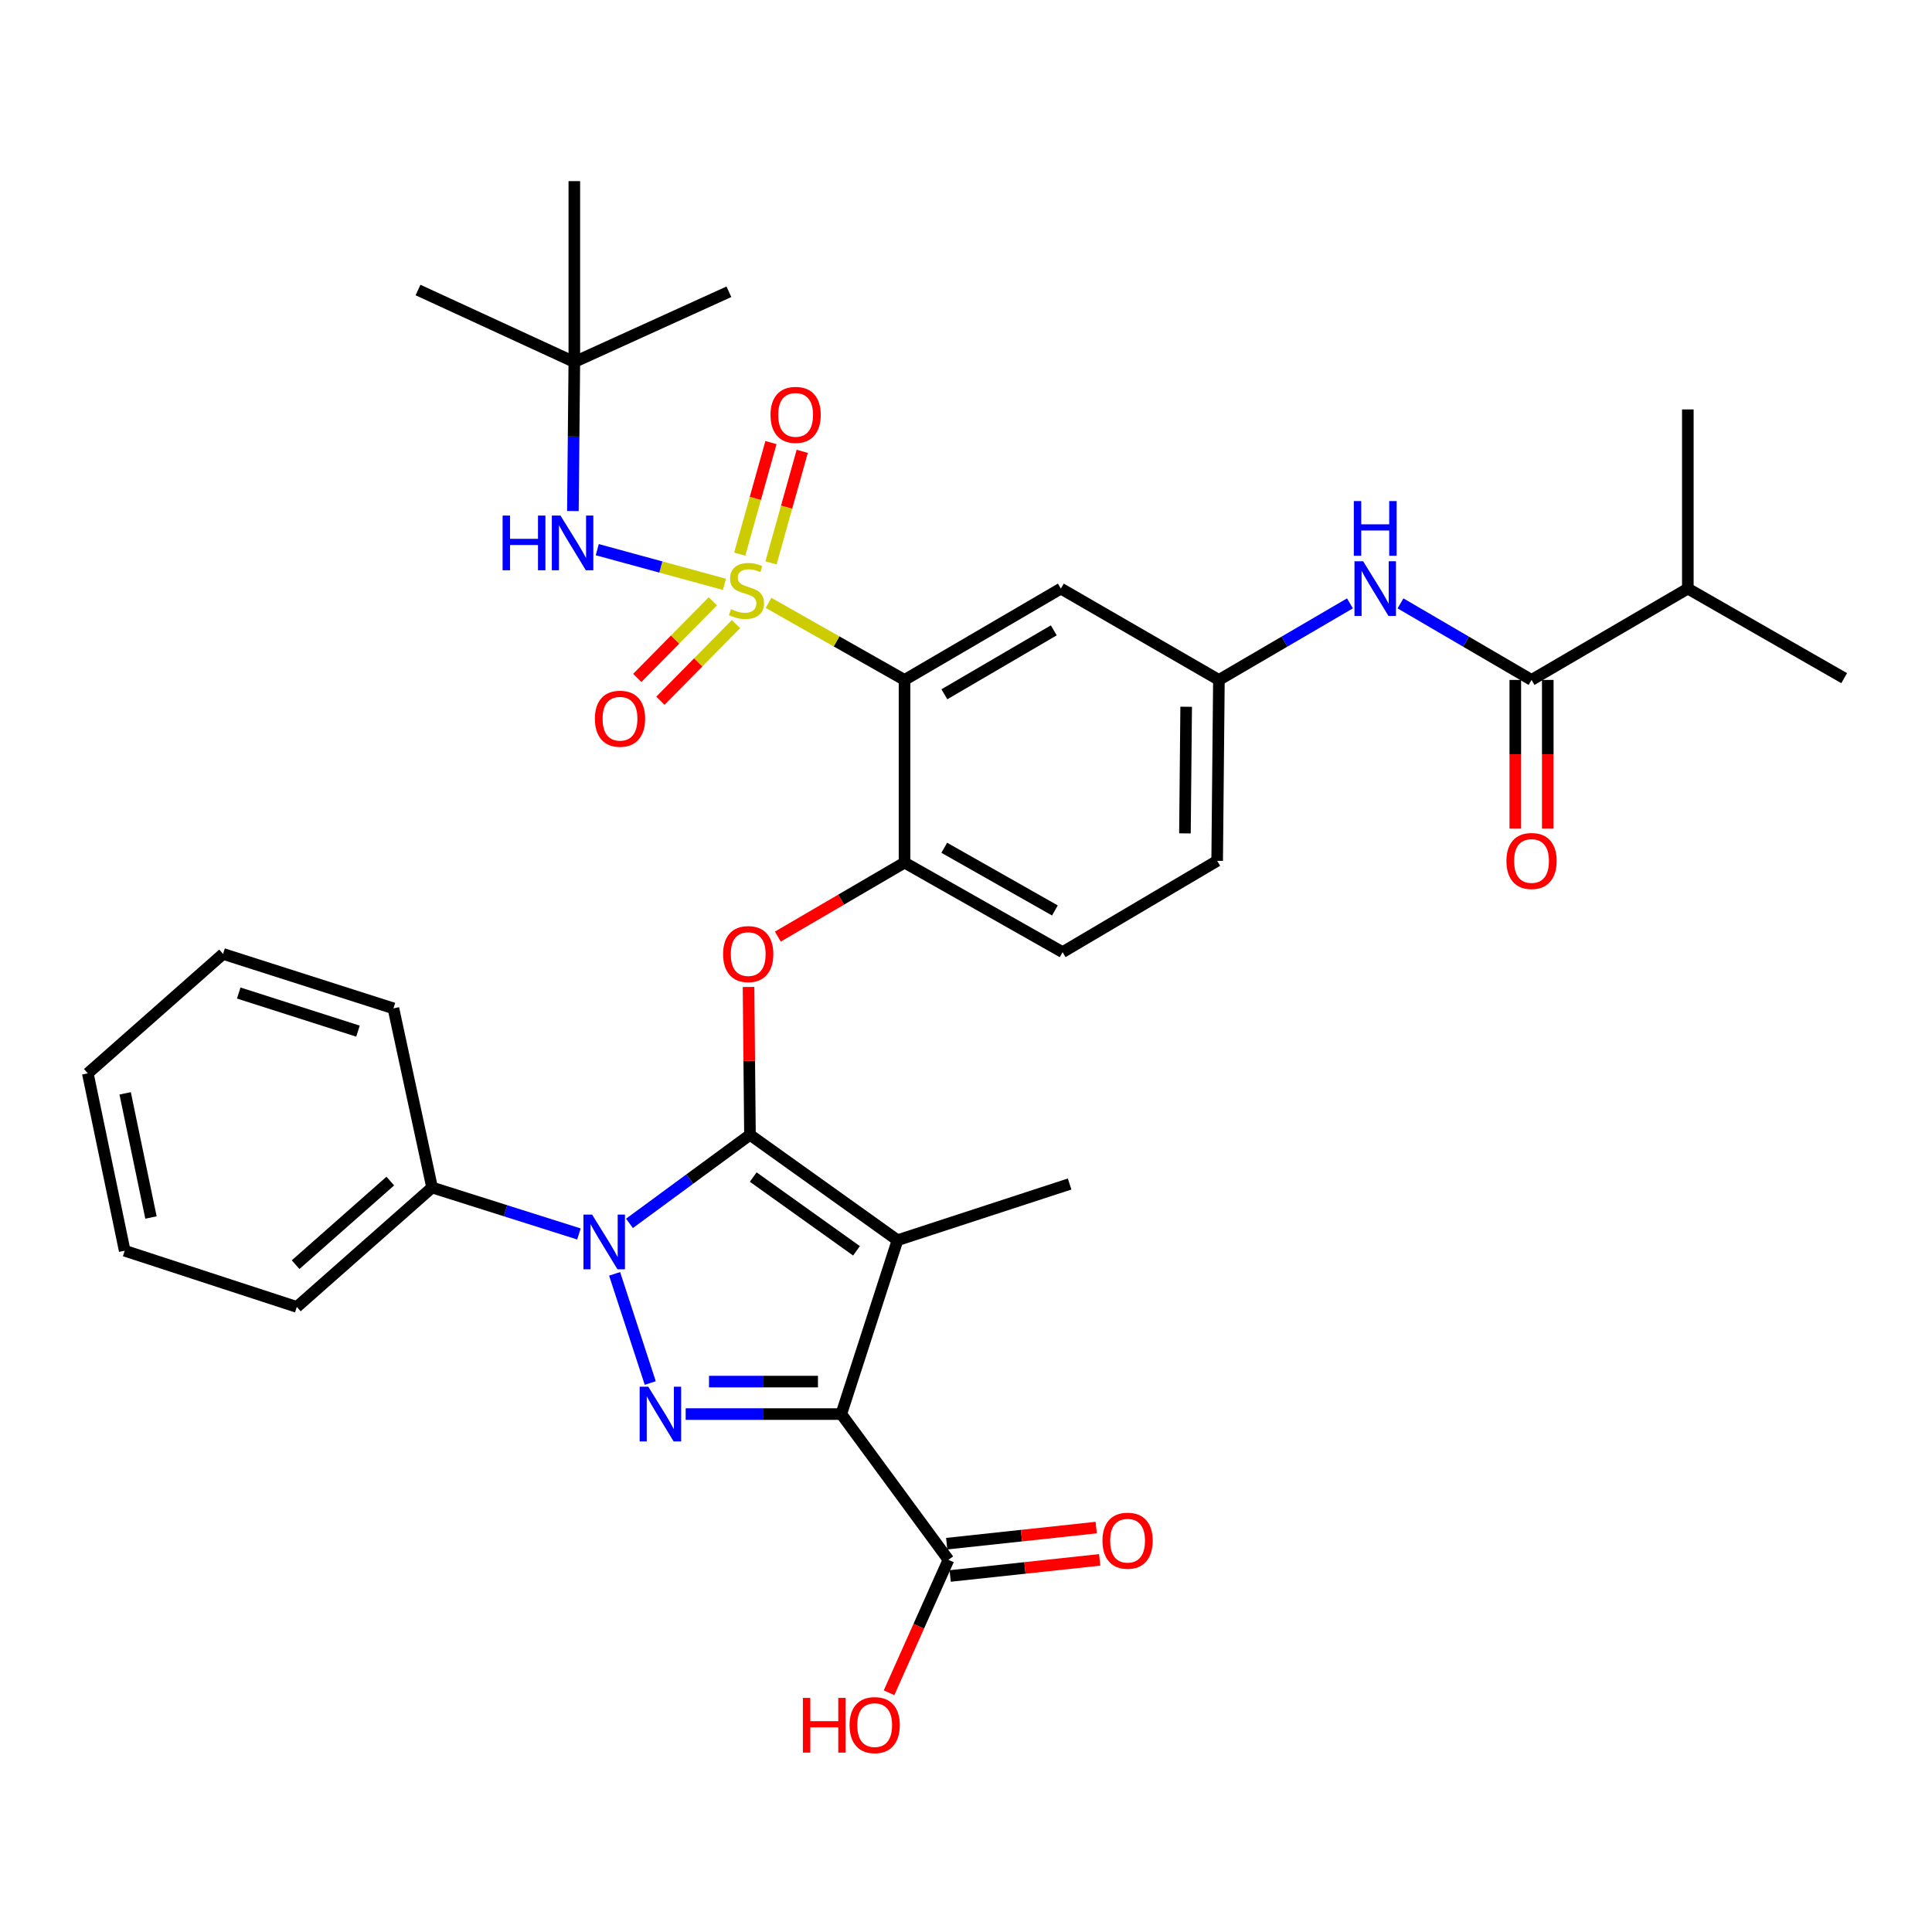 <?xml version='1.0' encoding='iso-8859-1'?>
<svg version='1.1' baseProfile='full'
              xmlns='http://www.w3.org/2000/svg'
                      xmlns:rdkit='http://www.rdkit.org/xml'
                      xmlns:xlink='http://www.w3.org/1999/xlink'
                  xml:space='preserve'
width='1000px' height='1000px' viewBox='0 0 1000 1000'>
<!-- END OF HEADER -->
<rect style='opacity:1.0;fill:#FFFFFF;stroke:none' width='1000' height='1000' x='0' y='0'> </rect>
<path class='bond-0' d='M 698.732,312.304 L 664.819,332.118' style='fill:none;fill-rule:evenodd;stroke:#0000FF;stroke-width:6px;stroke-linecap:butt;stroke-linejoin:miter;stroke-opacity:1' />
<path class='bond-0' d='M 664.819,332.118 L 630.907,351.932' style='fill:none;fill-rule:evenodd;stroke:#000000;stroke-width:6px;stroke-linecap:butt;stroke-linejoin:miter;stroke-opacity:1' />
<path class='bond-1' d='M 724.897,312.304 L 758.809,332.118' style='fill:none;fill-rule:evenodd;stroke:#0000FF;stroke-width:6px;stroke-linecap:butt;stroke-linejoin:miter;stroke-opacity:1' />
<path class='bond-1' d='M 758.809,332.118 L 792.722,351.932' style='fill:none;fill-rule:evenodd;stroke:#000000;stroke-width:6px;stroke-linecap:butt;stroke-linejoin:miter;stroke-opacity:1' />
<path class='bond-2' d='M 299.657,638.696 L 261.65,626.674' style='fill:none;fill-rule:evenodd;stroke:#0000FF;stroke-width:6px;stroke-linecap:butt;stroke-linejoin:miter;stroke-opacity:1' />
<path class='bond-2' d='M 261.65,626.674 L 223.643,614.652' style='fill:none;fill-rule:evenodd;stroke:#000000;stroke-width:6px;stroke-linecap:butt;stroke-linejoin:miter;stroke-opacity:1' />
<path class='bond-3' d='M 318.121,659.335 L 336.573,715.853' style='fill:none;fill-rule:evenodd;stroke:#0000FF;stroke-width:6px;stroke-linecap:butt;stroke-linejoin:miter;stroke-opacity:1' />
<path class='bond-4' d='M 325.814,633.218 L 356.999,610.298' style='fill:none;fill-rule:evenodd;stroke:#0000FF;stroke-width:6px;stroke-linecap:butt;stroke-linejoin:miter;stroke-opacity:1' />
<path class='bond-4' d='M 356.999,610.298 L 388.185,587.378' style='fill:none;fill-rule:evenodd;stroke:#000000;stroke-width:6px;stroke-linecap:butt;stroke-linejoin:miter;stroke-opacity:1' />
<path class='bond-5' d='M 354.9,731.922 L 395.179,731.922' style='fill:none;fill-rule:evenodd;stroke:#0000FF;stroke-width:6px;stroke-linecap:butt;stroke-linejoin:miter;stroke-opacity:1' />
<path class='bond-5' d='M 395.179,731.922 L 435.457,731.922' style='fill:none;fill-rule:evenodd;stroke:#000000;stroke-width:6px;stroke-linecap:butt;stroke-linejoin:miter;stroke-opacity:1' />
<path class='bond-5' d='M 366.983,715.109 L 395.179,715.109' style='fill:none;fill-rule:evenodd;stroke:#0000FF;stroke-width:6px;stroke-linecap:butt;stroke-linejoin:miter;stroke-opacity:1' />
<path class='bond-5' d='M 395.179,715.109 L 423.374,715.109' style='fill:none;fill-rule:evenodd;stroke:#000000;stroke-width:6px;stroke-linecap:butt;stroke-linejoin:miter;stroke-opacity:1' />
<path class='bond-6' d='M 435.457,731.922 L 490.912,807.365' style='fill:none;fill-rule:evenodd;stroke:#000000;stroke-width:6px;stroke-linecap:butt;stroke-linejoin:miter;stroke-opacity:1' />
<path class='bond-7' d='M 435.457,731.922 L 464.544,641.926' style='fill:none;fill-rule:evenodd;stroke:#000000;stroke-width:6px;stroke-linecap:butt;stroke-linejoin:miter;stroke-opacity:1' />
<path class='bond-8' d='M 464.544,641.926 L 553.633,612.84' style='fill:none;fill-rule:evenodd;stroke:#000000;stroke-width:6px;stroke-linecap:butt;stroke-linejoin:miter;stroke-opacity:1' />
<path class='bond-9' d='M 464.544,641.926 L 388.185,587.378' style='fill:none;fill-rule:evenodd;stroke:#000000;stroke-width:6px;stroke-linecap:butt;stroke-linejoin:miter;stroke-opacity:1' />
<path class='bond-9' d='M 443.317,647.424 L 389.866,609.241' style='fill:none;fill-rule:evenodd;stroke:#000000;stroke-width:6px;stroke-linecap:butt;stroke-linejoin:miter;stroke-opacity:1' />
<path class='bond-10' d='M 388.185,587.378 L 387.811,549.114' style='fill:none;fill-rule:evenodd;stroke:#000000;stroke-width:6px;stroke-linecap:butt;stroke-linejoin:miter;stroke-opacity:1' />
<path class='bond-10' d='M 387.811,549.114 L 387.437,510.849' style='fill:none;fill-rule:evenodd;stroke:#FF0000;stroke-width:6px;stroke-linecap:butt;stroke-linejoin:miter;stroke-opacity:1' />
<path class='bond-11' d='M 630.001,445.561 L 630.907,351.932' style='fill:none;fill-rule:evenodd;stroke:#000000;stroke-width:6px;stroke-linecap:butt;stroke-linejoin:miter;stroke-opacity:1' />
<path class='bond-11' d='M 613.325,431.354 L 613.959,365.814' style='fill:none;fill-rule:evenodd;stroke:#000000;stroke-width:6px;stroke-linecap:butt;stroke-linejoin:miter;stroke-opacity:1' />
<path class='bond-12' d='M 630.001,445.561 L 550,492.833' style='fill:none;fill-rule:evenodd;stroke:#000000;stroke-width:6px;stroke-linecap:butt;stroke-linejoin:miter;stroke-opacity:1' />
<path class='bond-13' d='M 402.612,484.785 L 435.399,465.631' style='fill:none;fill-rule:evenodd;stroke:#FF0000;stroke-width:6px;stroke-linecap:butt;stroke-linejoin:miter;stroke-opacity:1' />
<path class='bond-13' d='M 435.399,465.631 L 468.186,446.476' style='fill:none;fill-rule:evenodd;stroke:#000000;stroke-width:6px;stroke-linecap:butt;stroke-linejoin:miter;stroke-opacity:1' />
<path class='bond-14' d='M 630.907,351.932 L 549.094,304.66' style='fill:none;fill-rule:evenodd;stroke:#000000;stroke-width:6px;stroke-linecap:butt;stroke-linejoin:miter;stroke-opacity:1' />
<path class='bond-15' d='M 549.094,304.66 L 468.186,351.932' style='fill:none;fill-rule:evenodd;stroke:#000000;stroke-width:6px;stroke-linecap:butt;stroke-linejoin:miter;stroke-opacity:1' />
<path class='bond-15' d='M 545.439,326.267 L 488.804,359.358' style='fill:none;fill-rule:evenodd;stroke:#000000;stroke-width:6px;stroke-linecap:butt;stroke-linejoin:miter;stroke-opacity:1' />
<path class='bond-16' d='M 468.186,351.932 L 468.186,446.476' style='fill:none;fill-rule:evenodd;stroke:#000000;stroke-width:6px;stroke-linecap:butt;stroke-linejoin:miter;stroke-opacity:1' />
<path class='bond-17' d='M 468.186,351.932 L 432.991,331.988' style='fill:none;fill-rule:evenodd;stroke:#000000;stroke-width:6px;stroke-linecap:butt;stroke-linejoin:miter;stroke-opacity:1' />
<path class='bond-17' d='M 432.991,331.988 L 397.795,312.043' style='fill:none;fill-rule:evenodd;stroke:#CCCC00;stroke-width:6px;stroke-linecap:butt;stroke-linejoin:miter;stroke-opacity:1' />
<path class='bond-18' d='M 490.912,807.365 L 475.541,841.767' style='fill:none;fill-rule:evenodd;stroke:#000000;stroke-width:6px;stroke-linecap:butt;stroke-linejoin:miter;stroke-opacity:1' />
<path class='bond-18' d='M 475.541,841.767 L 460.171,876.17' style='fill:none;fill-rule:evenodd;stroke:#FF0000;stroke-width:6px;stroke-linecap:butt;stroke-linejoin:miter;stroke-opacity:1' />
<path class='bond-19' d='M 491.812,815.723 L 530.508,811.556' style='fill:none;fill-rule:evenodd;stroke:#000000;stroke-width:6px;stroke-linecap:butt;stroke-linejoin:miter;stroke-opacity:1' />
<path class='bond-19' d='M 530.508,811.556 L 569.203,807.389' style='fill:none;fill-rule:evenodd;stroke:#FF0000;stroke-width:6px;stroke-linecap:butt;stroke-linejoin:miter;stroke-opacity:1' />
<path class='bond-19' d='M 490.012,799.007 L 528.707,794.84' style='fill:none;fill-rule:evenodd;stroke:#000000;stroke-width:6px;stroke-linecap:butt;stroke-linejoin:miter;stroke-opacity:1' />
<path class='bond-19' d='M 528.707,794.84 L 567.403,790.673' style='fill:none;fill-rule:evenodd;stroke:#FF0000;stroke-width:6px;stroke-linecap:butt;stroke-linejoin:miter;stroke-opacity:1' />
<path class='bond-20' d='M 873.619,304.66 L 954.545,351.017' style='fill:none;fill-rule:evenodd;stroke:#000000;stroke-width:6px;stroke-linecap:butt;stroke-linejoin:miter;stroke-opacity:1' />
<path class='bond-21' d='M 873.619,304.66 L 873.619,211.927' style='fill:none;fill-rule:evenodd;stroke:#000000;stroke-width:6px;stroke-linecap:butt;stroke-linejoin:miter;stroke-opacity:1' />
<path class='bond-22' d='M 873.619,304.66 L 792.722,351.932' style='fill:none;fill-rule:evenodd;stroke:#000000;stroke-width:6px;stroke-linecap:butt;stroke-linejoin:miter;stroke-opacity:1' />
<path class='bond-23' d='M 468.186,446.476 L 550,492.833' style='fill:none;fill-rule:evenodd;stroke:#000000;stroke-width:6px;stroke-linecap:butt;stroke-linejoin:miter;stroke-opacity:1' />
<path class='bond-23' d='M 488.747,438.802 L 546.016,471.252' style='fill:none;fill-rule:evenodd;stroke:#000000;stroke-width:6px;stroke-linecap:butt;stroke-linejoin:miter;stroke-opacity:1' />
<path class='bond-24' d='M 784.315,351.932 L 784.315,390.416' style='fill:none;fill-rule:evenodd;stroke:#000000;stroke-width:6px;stroke-linecap:butt;stroke-linejoin:miter;stroke-opacity:1' />
<path class='bond-24' d='M 784.315,390.416 L 784.315,428.9' style='fill:none;fill-rule:evenodd;stroke:#FF0000;stroke-width:6px;stroke-linecap:butt;stroke-linejoin:miter;stroke-opacity:1' />
<path class='bond-24' d='M 801.128,351.932 L 801.128,390.416' style='fill:none;fill-rule:evenodd;stroke:#000000;stroke-width:6px;stroke-linecap:butt;stroke-linejoin:miter;stroke-opacity:1' />
<path class='bond-24' d='M 801.128,390.416 L 801.128,428.9' style='fill:none;fill-rule:evenodd;stroke:#FF0000;stroke-width:6px;stroke-linecap:butt;stroke-linejoin:miter;stroke-opacity:1' />
<path class='bond-25' d='M 223.643,614.652 L 153.636,676.467' style='fill:none;fill-rule:evenodd;stroke:#000000;stroke-width:6px;stroke-linecap:butt;stroke-linejoin:miter;stroke-opacity:1' />
<path class='bond-25' d='M 202.014,611.321 L 153.009,654.592' style='fill:none;fill-rule:evenodd;stroke:#000000;stroke-width:6px;stroke-linecap:butt;stroke-linejoin:miter;stroke-opacity:1' />
<path class='bond-26' d='M 223.643,614.652 L 203.636,521.929' style='fill:none;fill-rule:evenodd;stroke:#000000;stroke-width:6px;stroke-linecap:butt;stroke-linejoin:miter;stroke-opacity:1' />
<path class='bond-27' d='M 45.455,555.564 L 64.546,647.381' style='fill:none;fill-rule:evenodd;stroke:#000000;stroke-width:6px;stroke-linecap:butt;stroke-linejoin:miter;stroke-opacity:1' />
<path class='bond-27' d='M 64.779,565.914 L 78.144,630.186' style='fill:none;fill-rule:evenodd;stroke:#000000;stroke-width:6px;stroke-linecap:butt;stroke-linejoin:miter;stroke-opacity:1' />
<path class='bond-28' d='M 45.455,555.564 L 115.461,493.749' style='fill:none;fill-rule:evenodd;stroke:#000000;stroke-width:6px;stroke-linecap:butt;stroke-linejoin:miter;stroke-opacity:1' />
<path class='bond-29' d='M 153.636,676.467 L 64.546,647.381' style='fill:none;fill-rule:evenodd;stroke:#000000;stroke-width:6px;stroke-linecap:butt;stroke-linejoin:miter;stroke-opacity:1' />
<path class='bond-30' d='M 203.636,521.929 L 115.461,493.749' style='fill:none;fill-rule:evenodd;stroke:#000000;stroke-width:6px;stroke-linecap:butt;stroke-linejoin:miter;stroke-opacity:1' />
<path class='bond-30' d='M 185.291,533.717 L 123.569,513.99' style='fill:none;fill-rule:evenodd;stroke:#000000;stroke-width:6px;stroke-linecap:butt;stroke-linejoin:miter;stroke-opacity:1' />
<path class='bond-31' d='M 368.968,311.233 L 349.411,331.064' style='fill:none;fill-rule:evenodd;stroke:#CCCC00;stroke-width:6px;stroke-linecap:butt;stroke-linejoin:miter;stroke-opacity:1' />
<path class='bond-31' d='M 349.411,331.064 L 329.853,350.894' style='fill:none;fill-rule:evenodd;stroke:#FF0000;stroke-width:6px;stroke-linecap:butt;stroke-linejoin:miter;stroke-opacity:1' />
<path class='bond-31' d='M 380.939,323.038 L 361.382,342.869' style='fill:none;fill-rule:evenodd;stroke:#CCCC00;stroke-width:6px;stroke-linecap:butt;stroke-linejoin:miter;stroke-opacity:1' />
<path class='bond-31' d='M 361.382,342.869 L 341.824,362.7' style='fill:none;fill-rule:evenodd;stroke:#FF0000;stroke-width:6px;stroke-linecap:butt;stroke-linejoin:miter;stroke-opacity:1' />
<path class='bond-32' d='M 399.073,291.352 L 407.156,262.483' style='fill:none;fill-rule:evenodd;stroke:#CCCC00;stroke-width:6px;stroke-linecap:butt;stroke-linejoin:miter;stroke-opacity:1' />
<path class='bond-32' d='M 407.156,262.483 L 415.238,233.614' style='fill:none;fill-rule:evenodd;stroke:#FF0000;stroke-width:6px;stroke-linecap:butt;stroke-linejoin:miter;stroke-opacity:1' />
<path class='bond-32' d='M 382.883,286.819 L 390.965,257.95' style='fill:none;fill-rule:evenodd;stroke:#CCCC00;stroke-width:6px;stroke-linecap:butt;stroke-linejoin:miter;stroke-opacity:1' />
<path class='bond-32' d='M 390.965,257.95 L 399.048,229.081' style='fill:none;fill-rule:evenodd;stroke:#FF0000;stroke-width:6px;stroke-linecap:butt;stroke-linejoin:miter;stroke-opacity:1' />
<path class='bond-33' d='M 374.952,302.453 L 342.048,293.478' style='fill:none;fill-rule:evenodd;stroke:#CCCC00;stroke-width:6px;stroke-linecap:butt;stroke-linejoin:miter;stroke-opacity:1' />
<path class='bond-33' d='M 342.048,293.478 L 309.144,284.504' style='fill:none;fill-rule:evenodd;stroke:#0000FF;stroke-width:6px;stroke-linecap:butt;stroke-linejoin:miter;stroke-opacity:1' />
<path class='bond-34' d='M 296.528,264.518 L 296.901,225.949' style='fill:none;fill-rule:evenodd;stroke:#0000FF;stroke-width:6px;stroke-linecap:butt;stroke-linejoin:miter;stroke-opacity:1' />
<path class='bond-34' d='M 296.901,225.949 L 297.274,187.381' style='fill:none;fill-rule:evenodd;stroke:#000000;stroke-width:6px;stroke-linecap:butt;stroke-linejoin:miter;stroke-opacity:1' />
<path class='bond-35' d='M 297.274,93.752 L 297.274,187.381' style='fill:none;fill-rule:evenodd;stroke:#000000;stroke-width:6px;stroke-linecap:butt;stroke-linejoin:miter;stroke-opacity:1' />
<path class='bond-36' d='M 297.274,187.381 L 377.275,151.018' style='fill:none;fill-rule:evenodd;stroke:#000000;stroke-width:6px;stroke-linecap:butt;stroke-linejoin:miter;stroke-opacity:1' />
<path class='bond-37' d='M 297.274,187.381 L 216.367,150.112' style='fill:none;fill-rule:evenodd;stroke:#000000;stroke-width:6px;stroke-linecap:butt;stroke-linejoin:miter;stroke-opacity:1' />
<path  class='atom-0' d='M 705.554 290.5
L 714.834 305.5
Q 715.754 306.98, 717.234 309.66
Q 718.714 312.34, 718.794 312.5
L 718.794 290.5
L 722.554 290.5
L 722.554 318.82
L 718.674 318.82
L 708.714 302.42
Q 707.554 300.5, 706.314 298.3
Q 705.114 296.1, 704.754 295.42
L 704.754 318.82
L 701.074 318.82
L 701.074 290.5
L 705.554 290.5
' fill='#0000FF'/>
<path  class='atom-0' d='M 700.734 259.348
L 704.574 259.348
L 704.574 271.388
L 719.054 271.388
L 719.054 259.348
L 722.894 259.348
L 722.894 287.668
L 719.054 287.668
L 719.054 274.588
L 704.574 274.588
L 704.574 287.668
L 700.734 287.668
L 700.734 259.348
' fill='#0000FF'/>
<path  class='atom-1' d='M 306.473 628.672
L 315.753 643.672
Q 316.673 645.152, 318.153 647.832
Q 319.633 650.512, 319.713 650.672
L 319.713 628.672
L 323.473 628.672
L 323.473 656.992
L 319.593 656.992
L 309.633 640.592
Q 308.473 638.672, 307.233 636.472
Q 306.033 634.272, 305.673 633.592
L 305.673 656.992
L 301.993 656.992
L 301.993 628.672
L 306.473 628.672
' fill='#0000FF'/>
<path  class='atom-2' d='M 335.559 717.762
L 344.839 732.762
Q 345.759 734.242, 347.239 736.922
Q 348.719 739.602, 348.799 739.762
L 348.799 717.762
L 352.559 717.762
L 352.559 746.082
L 348.679 746.082
L 338.719 729.682
Q 337.559 727.762, 336.319 725.562
Q 335.119 723.362, 334.759 722.682
L 334.759 746.082
L 331.079 746.082
L 331.079 717.762
L 335.559 717.762
' fill='#0000FF'/>
<path  class='atom-7' d='M 374.27 493.829
Q 374.27 487.029, 377.63 483.229
Q 380.99 479.429, 387.27 479.429
Q 393.55 479.429, 396.91 483.229
Q 400.27 487.029, 400.27 493.829
Q 400.27 500.709, 396.87 504.629
Q 393.47 508.509, 387.27 508.509
Q 381.03 508.509, 377.63 504.629
Q 374.27 500.749, 374.27 493.829
M 387.27 505.309
Q 391.59 505.309, 393.91 502.429
Q 396.27 499.509, 396.27 493.829
Q 396.27 488.269, 393.91 485.469
Q 391.59 482.629, 387.27 482.629
Q 382.95 482.629, 380.59 485.429
Q 378.27 488.229, 378.27 493.829
Q 378.27 499.549, 380.59 502.429
Q 382.95 505.309, 387.27 505.309
' fill='#FF0000'/>
<path  class='atom-12' d='M 415.568 878.83
L 419.408 878.83
L 419.408 890.87
L 433.888 890.87
L 433.888 878.83
L 437.728 878.83
L 437.728 907.15
L 433.888 907.15
L 433.888 894.07
L 419.408 894.07
L 419.408 907.15
L 415.568 907.15
L 415.568 878.83
' fill='#FF0000'/>
<path  class='atom-12' d='M 439.728 892.91
Q 439.728 886.11, 443.088 882.31
Q 446.448 878.51, 452.728 878.51
Q 459.008 878.51, 462.368 882.31
Q 465.728 886.11, 465.728 892.91
Q 465.728 899.79, 462.328 903.71
Q 458.928 907.59, 452.728 907.59
Q 446.488 907.59, 443.088 903.71
Q 439.728 899.83, 439.728 892.91
M 452.728 904.39
Q 457.048 904.39, 459.368 901.51
Q 461.728 898.59, 461.728 892.91
Q 461.728 887.35, 459.368 884.55
Q 457.048 881.71, 452.728 881.71
Q 448.408 881.71, 446.048 884.51
Q 443.728 887.31, 443.728 892.91
Q 443.728 898.63, 446.048 901.51
Q 448.408 904.39, 452.728 904.39
' fill='#FF0000'/>
<path  class='atom-13' d='M 570.635 797.46
Q 570.635 790.66, 573.995 786.86
Q 577.355 783.06, 583.635 783.06
Q 589.915 783.06, 593.275 786.86
Q 596.635 790.66, 596.635 797.46
Q 596.635 804.34, 593.235 808.26
Q 589.835 812.14, 583.635 812.14
Q 577.395 812.14, 573.995 808.26
Q 570.635 804.38, 570.635 797.46
M 583.635 808.94
Q 587.955 808.94, 590.275 806.06
Q 592.635 803.14, 592.635 797.46
Q 592.635 791.9, 590.275 789.1
Q 587.955 786.26, 583.635 786.26
Q 579.315 786.26, 576.955 789.06
Q 574.635 791.86, 574.635 797.46
Q 574.635 803.18, 576.955 806.06
Q 579.315 808.94, 583.635 808.94
' fill='#FF0000'/>
<path  class='atom-18' d='M 779.722 445.641
Q 779.722 438.841, 783.082 435.041
Q 786.442 431.241, 792.722 431.241
Q 799.002 431.241, 802.362 435.041
Q 805.722 438.841, 805.722 445.641
Q 805.722 452.521, 802.322 456.441
Q 798.922 460.321, 792.722 460.321
Q 786.482 460.321, 783.082 456.441
Q 779.722 452.561, 779.722 445.641
M 792.722 457.121
Q 797.042 457.121, 799.362 454.241
Q 801.722 451.321, 801.722 445.641
Q 801.722 440.081, 799.362 437.281
Q 797.042 434.441, 792.722 434.441
Q 788.402 434.441, 786.042 437.241
Q 783.722 440.041, 783.722 445.641
Q 783.722 451.361, 786.042 454.241
Q 788.402 457.121, 792.722 457.121
' fill='#FF0000'/>
<path  class='atom-28' d='M 378.364 315.286
Q 378.684 315.406, 380.004 315.966
Q 381.324 316.526, 382.764 316.886
Q 384.244 317.206, 385.684 317.206
Q 388.364 317.206, 389.924 315.926
Q 391.484 314.606, 391.484 312.326
Q 391.484 310.766, 390.684 309.806
Q 389.924 308.846, 388.724 308.326
Q 387.524 307.806, 385.524 307.206
Q 383.004 306.446, 381.484 305.726
Q 380.004 305.006, 378.924 303.486
Q 377.884 301.966, 377.884 299.406
Q 377.884 295.846, 380.284 293.646
Q 382.724 291.446, 387.524 291.446
Q 390.804 291.446, 394.524 293.006
L 393.604 296.086
Q 390.204 294.686, 387.644 294.686
Q 384.884 294.686, 383.364 295.846
Q 381.844 296.966, 381.884 298.926
Q 381.884 300.446, 382.644 301.366
Q 383.444 302.286, 384.564 302.806
Q 385.724 303.326, 387.644 303.926
Q 390.204 304.726, 391.724 305.526
Q 393.244 306.326, 394.324 307.966
Q 395.444 309.566, 395.444 312.326
Q 395.444 316.246, 392.804 318.366
Q 390.204 320.446, 385.844 320.446
Q 383.324 320.446, 381.404 319.886
Q 379.524 319.366, 377.284 318.446
L 378.364 315.286
' fill='#CCCC00'/>
<path  class='atom-29' d='M 307.915 372.01
Q 307.915 365.21, 311.275 361.41
Q 314.635 357.61, 320.915 357.61
Q 327.195 357.61, 330.555 361.41
Q 333.915 365.21, 333.915 372.01
Q 333.915 378.89, 330.515 382.81
Q 327.115 386.69, 320.915 386.69
Q 314.675 386.69, 311.275 382.81
Q 307.915 378.93, 307.915 372.01
M 320.915 383.49
Q 325.235 383.49, 327.555 380.61
Q 329.915 377.69, 329.915 372.01
Q 329.915 366.45, 327.555 363.65
Q 325.235 360.81, 320.915 360.81
Q 316.595 360.81, 314.235 363.61
Q 311.915 366.41, 311.915 372.01
Q 311.915 377.73, 314.235 380.61
Q 316.595 383.49, 320.915 383.49
' fill='#FF0000'/>
<path  class='atom-30' d='M 398.816 214.735
Q 398.816 207.935, 402.176 204.135
Q 405.536 200.335, 411.816 200.335
Q 418.096 200.335, 421.456 204.135
Q 424.816 207.935, 424.816 214.735
Q 424.816 221.615, 421.416 225.535
Q 418.016 229.415, 411.816 229.415
Q 405.576 229.415, 402.176 225.535
Q 398.816 221.655, 398.816 214.735
M 411.816 226.215
Q 416.136 226.215, 418.456 223.335
Q 420.816 220.415, 420.816 214.735
Q 420.816 209.175, 418.456 206.375
Q 416.136 203.535, 411.816 203.535
Q 407.496 203.535, 405.136 206.335
Q 402.816 209.135, 402.816 214.735
Q 402.816 220.455, 405.136 223.335
Q 407.496 226.215, 411.816 226.215
' fill='#FF0000'/>
<path  class='atom-31' d='M 260.148 266.859
L 263.988 266.859
L 263.988 278.899
L 278.468 278.899
L 278.468 266.859
L 282.308 266.859
L 282.308 295.179
L 278.468 295.179
L 278.468 282.099
L 263.988 282.099
L 263.988 295.179
L 260.148 295.179
L 260.148 266.859
' fill='#0000FF'/>
<path  class='atom-31' d='M 290.108 266.859
L 299.388 281.859
Q 300.308 283.339, 301.788 286.019
Q 303.268 288.699, 303.348 288.859
L 303.348 266.859
L 307.108 266.859
L 307.108 295.179
L 303.228 295.179
L 293.268 278.779
Q 292.108 276.859, 290.868 274.659
Q 289.668 272.459, 289.308 271.779
L 289.308 295.179
L 285.628 295.179
L 285.628 266.859
L 290.108 266.859
' fill='#0000FF'/>
</svg>
